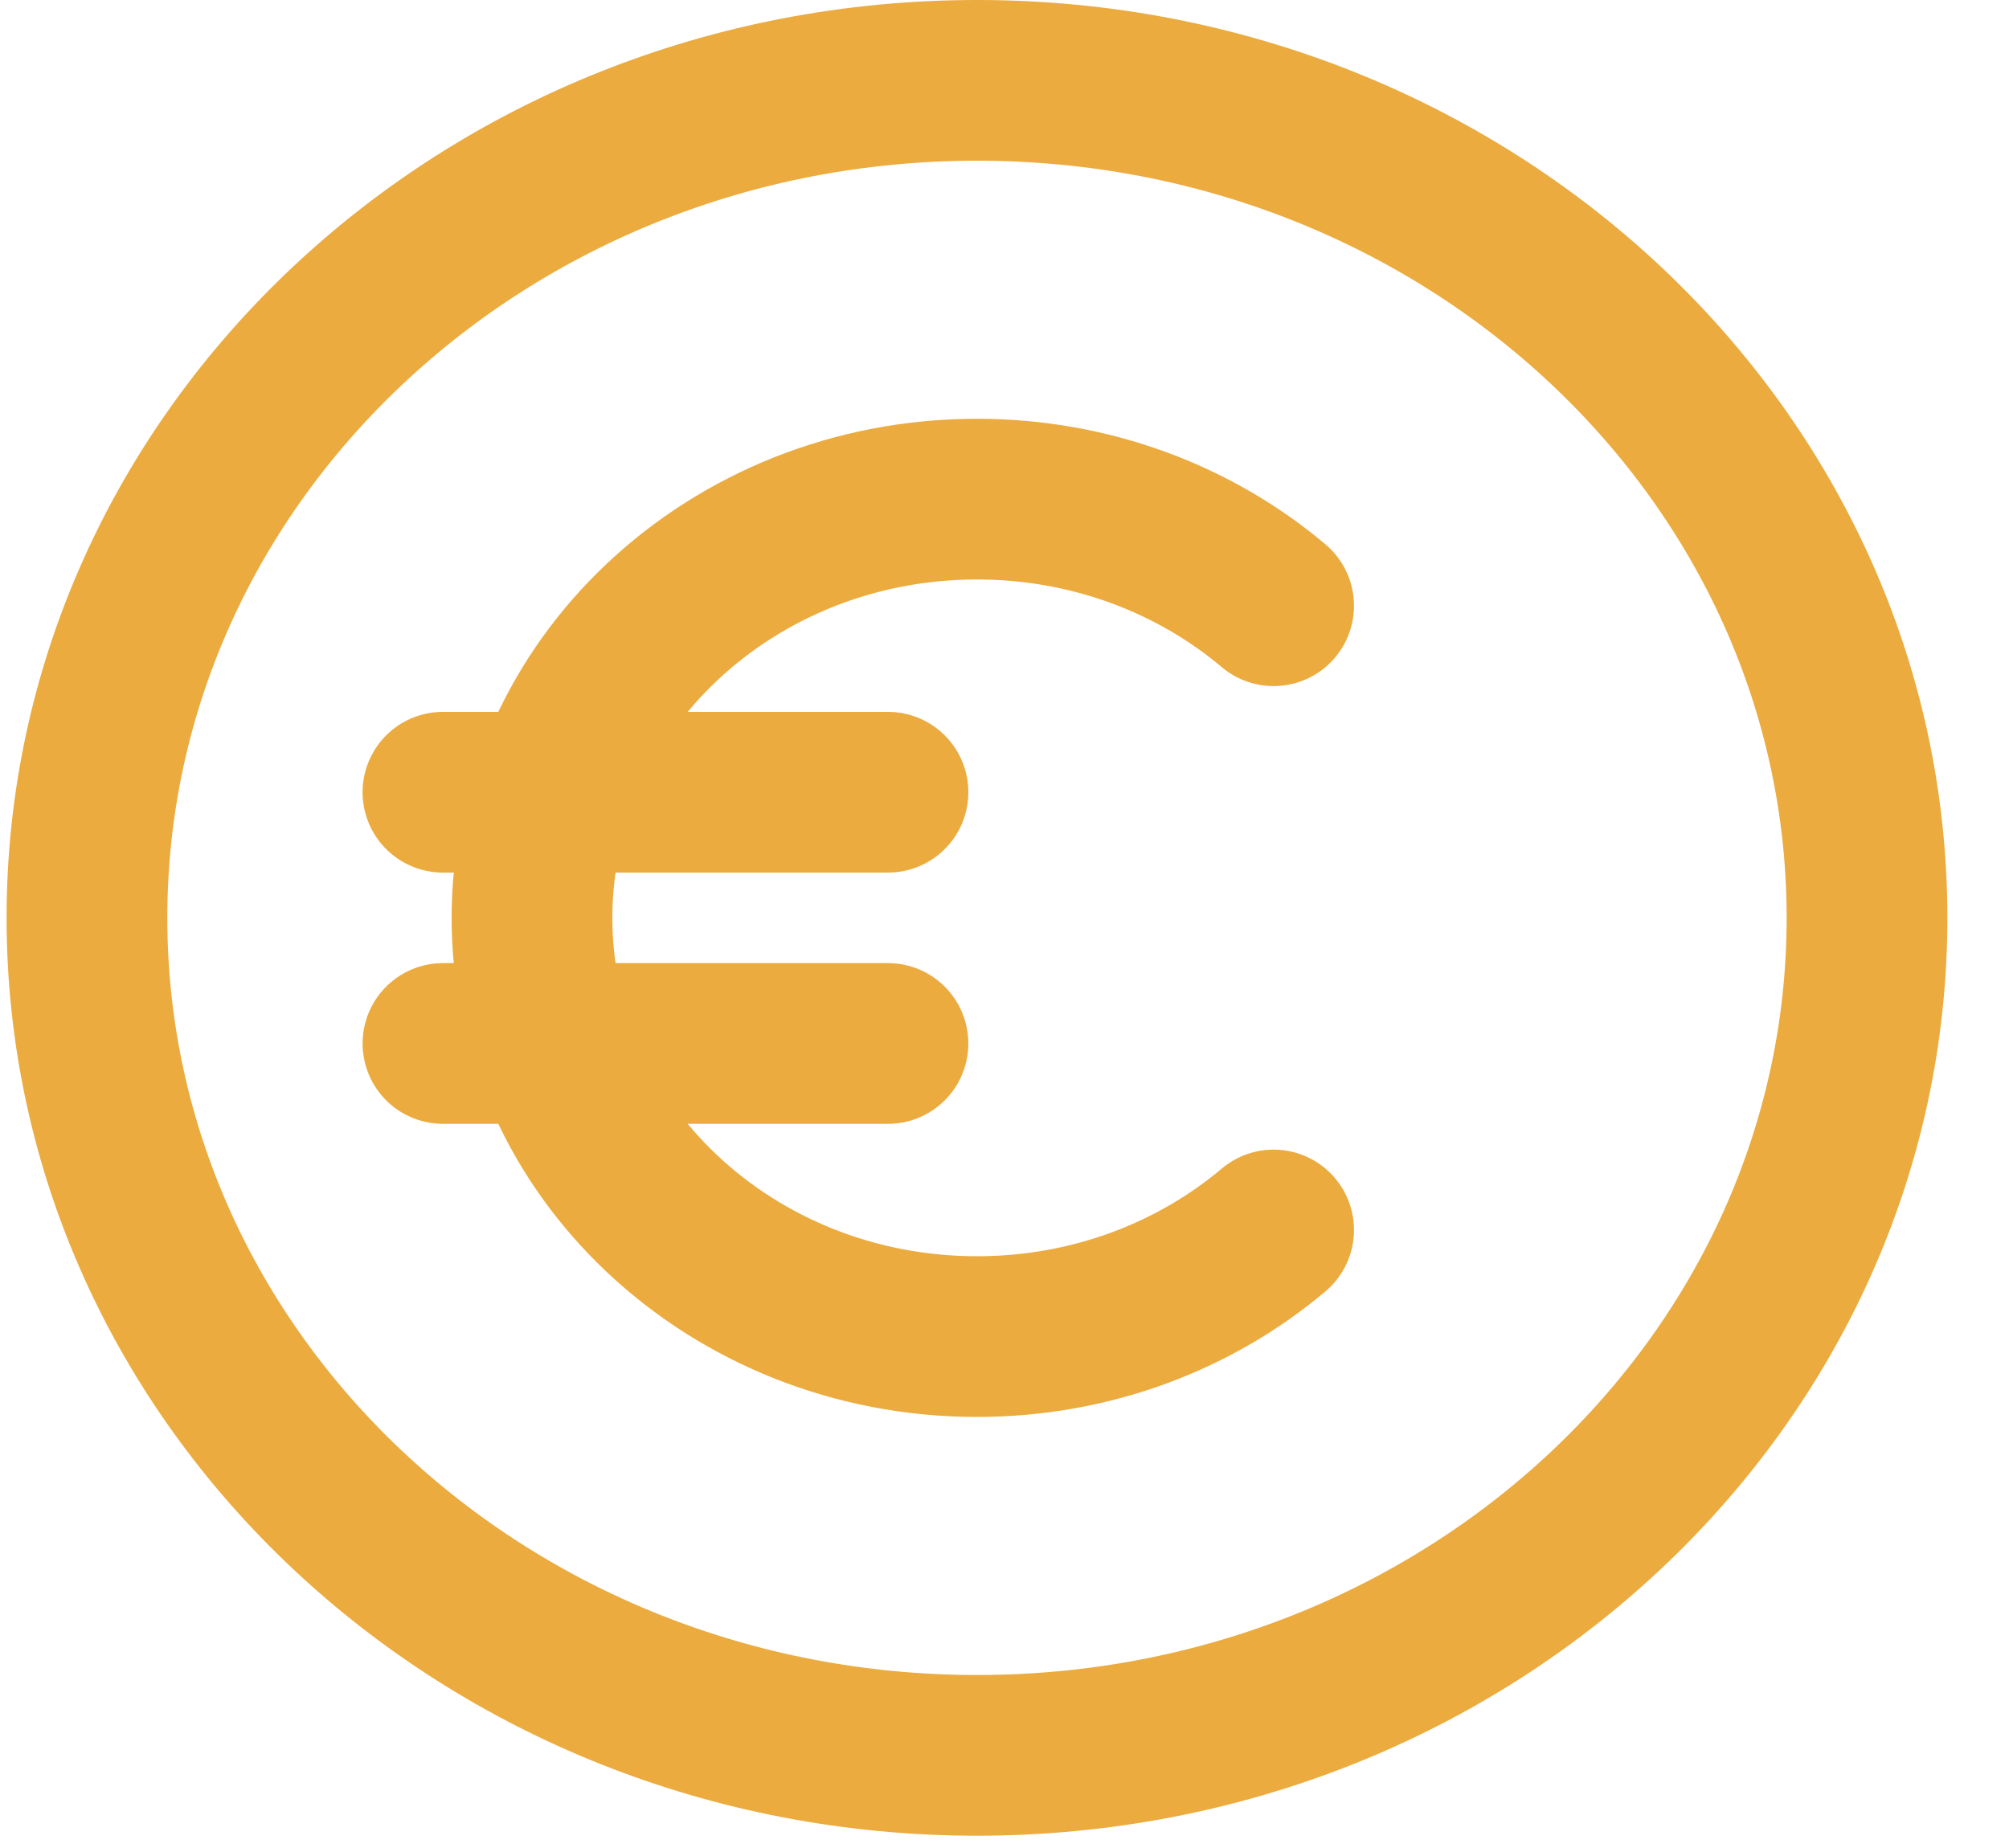 <svg width="25" height="23" viewBox="0 0 25 23" fill="none" xmlns="http://www.w3.org/2000/svg">
<path d="M15.849 7.539C14.87 6.714 13.576 6.212 12.158 6.212C9.099 6.212 6.62 8.545 6.62 11.424C6.62 14.302 9.099 16.635 12.158 16.635C13.576 16.635 14.87 16.133 15.849 15.308M5.512 12.987H11.05M5.512 9.86H11.05M23.233 11.424C23.233 17.18 18.274 21.847 12.158 21.847C6.041 21.847 1.082 17.18 1.082 11.424C1.082 5.667 6.041 1 12.158 1C18.274 1 23.233 5.667 23.233 11.424Z" stroke="#EBAB3F" stroke-width="2" stroke-linecap="round" stroke-linejoin="round"/>
</svg>
